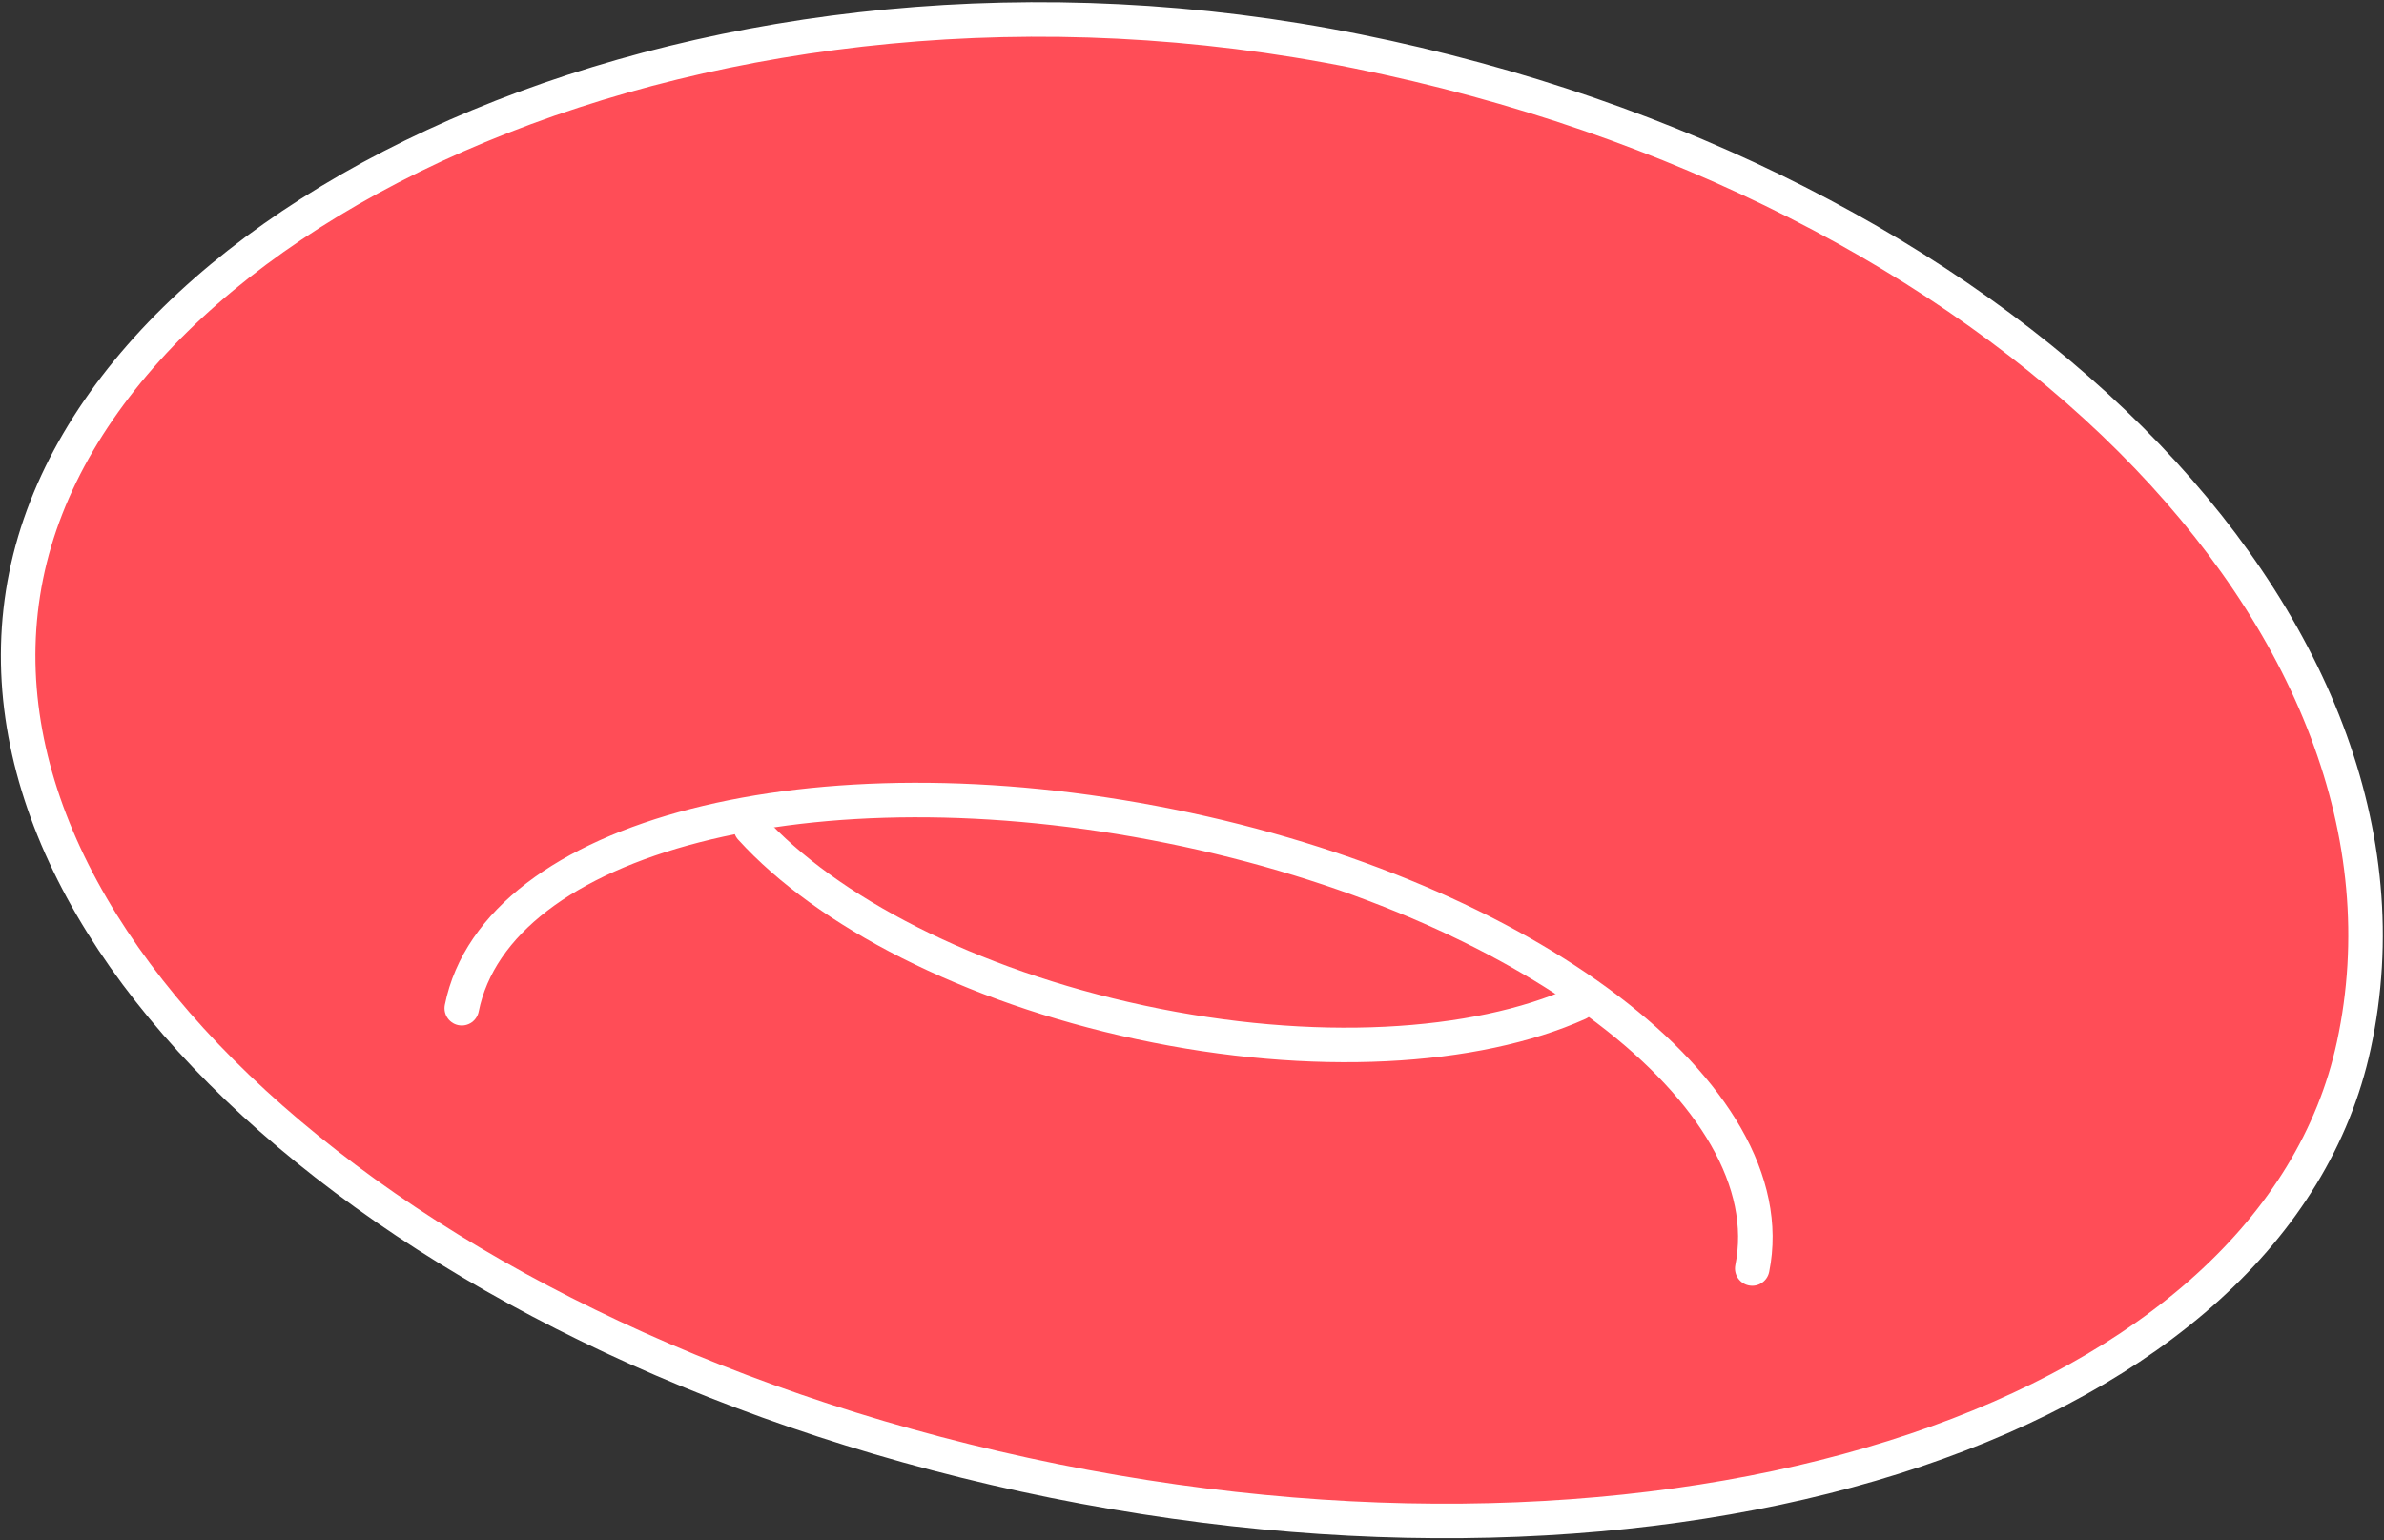 <svg xmlns="http://www.w3.org/2000/svg" width="138.097" height="89.218" viewBox="0 0 138.097 89.218">
  <rect x="0" y="0" width="138.097" height="89.218" fill="#333333" stroke="none"/>
  <g id="Layer_1" data-name="Layer 1" transform="translate(1.051 1.125)">
    <g id="Group_674" data-name="Group 674" transform="translate(0 0)">
      <path id="Path_1814" data-name="Path 1814" d="M61.712,86.333C24.478,78.82-2.2,55.346,2.131,33.9S42.005-4,79.239,3.512s62.975,33.225,57.73,57.577C132.36,82.478,98.953,93.838,61.712,86.333Z" transform="translate(-1.67 -1.664)" fill="#ff4d57" stroke="#fff" stroke-linecap="round" stroke-linejoin="round" stroke-width="2"/>
      <path id="Path_1815" data-name="Path 1815" d="M107.628,75.846c-5.962,2.67-15.332,3.263-25.369,1.112C72.318,74.829,64.082,70.521,59.7,65.7" transform="translate(-17.251 -18.858)" fill="none" stroke="#fff" stroke-linecap="round" stroke-linejoin="round" stroke-width="2"/>
      <path id="Path_1816" data-name="Path 1816" d="M36.8,75.543c2.012-9.992,20.38-14.711,41.023-10.548s35.741,15.64,33.73,25.625" transform="translate(-11.102 -18.262)" fill="none" stroke="#fff" stroke-linecap="round" stroke-linejoin="round" stroke-width="2"/>
    </g>
  </g>
</svg>
